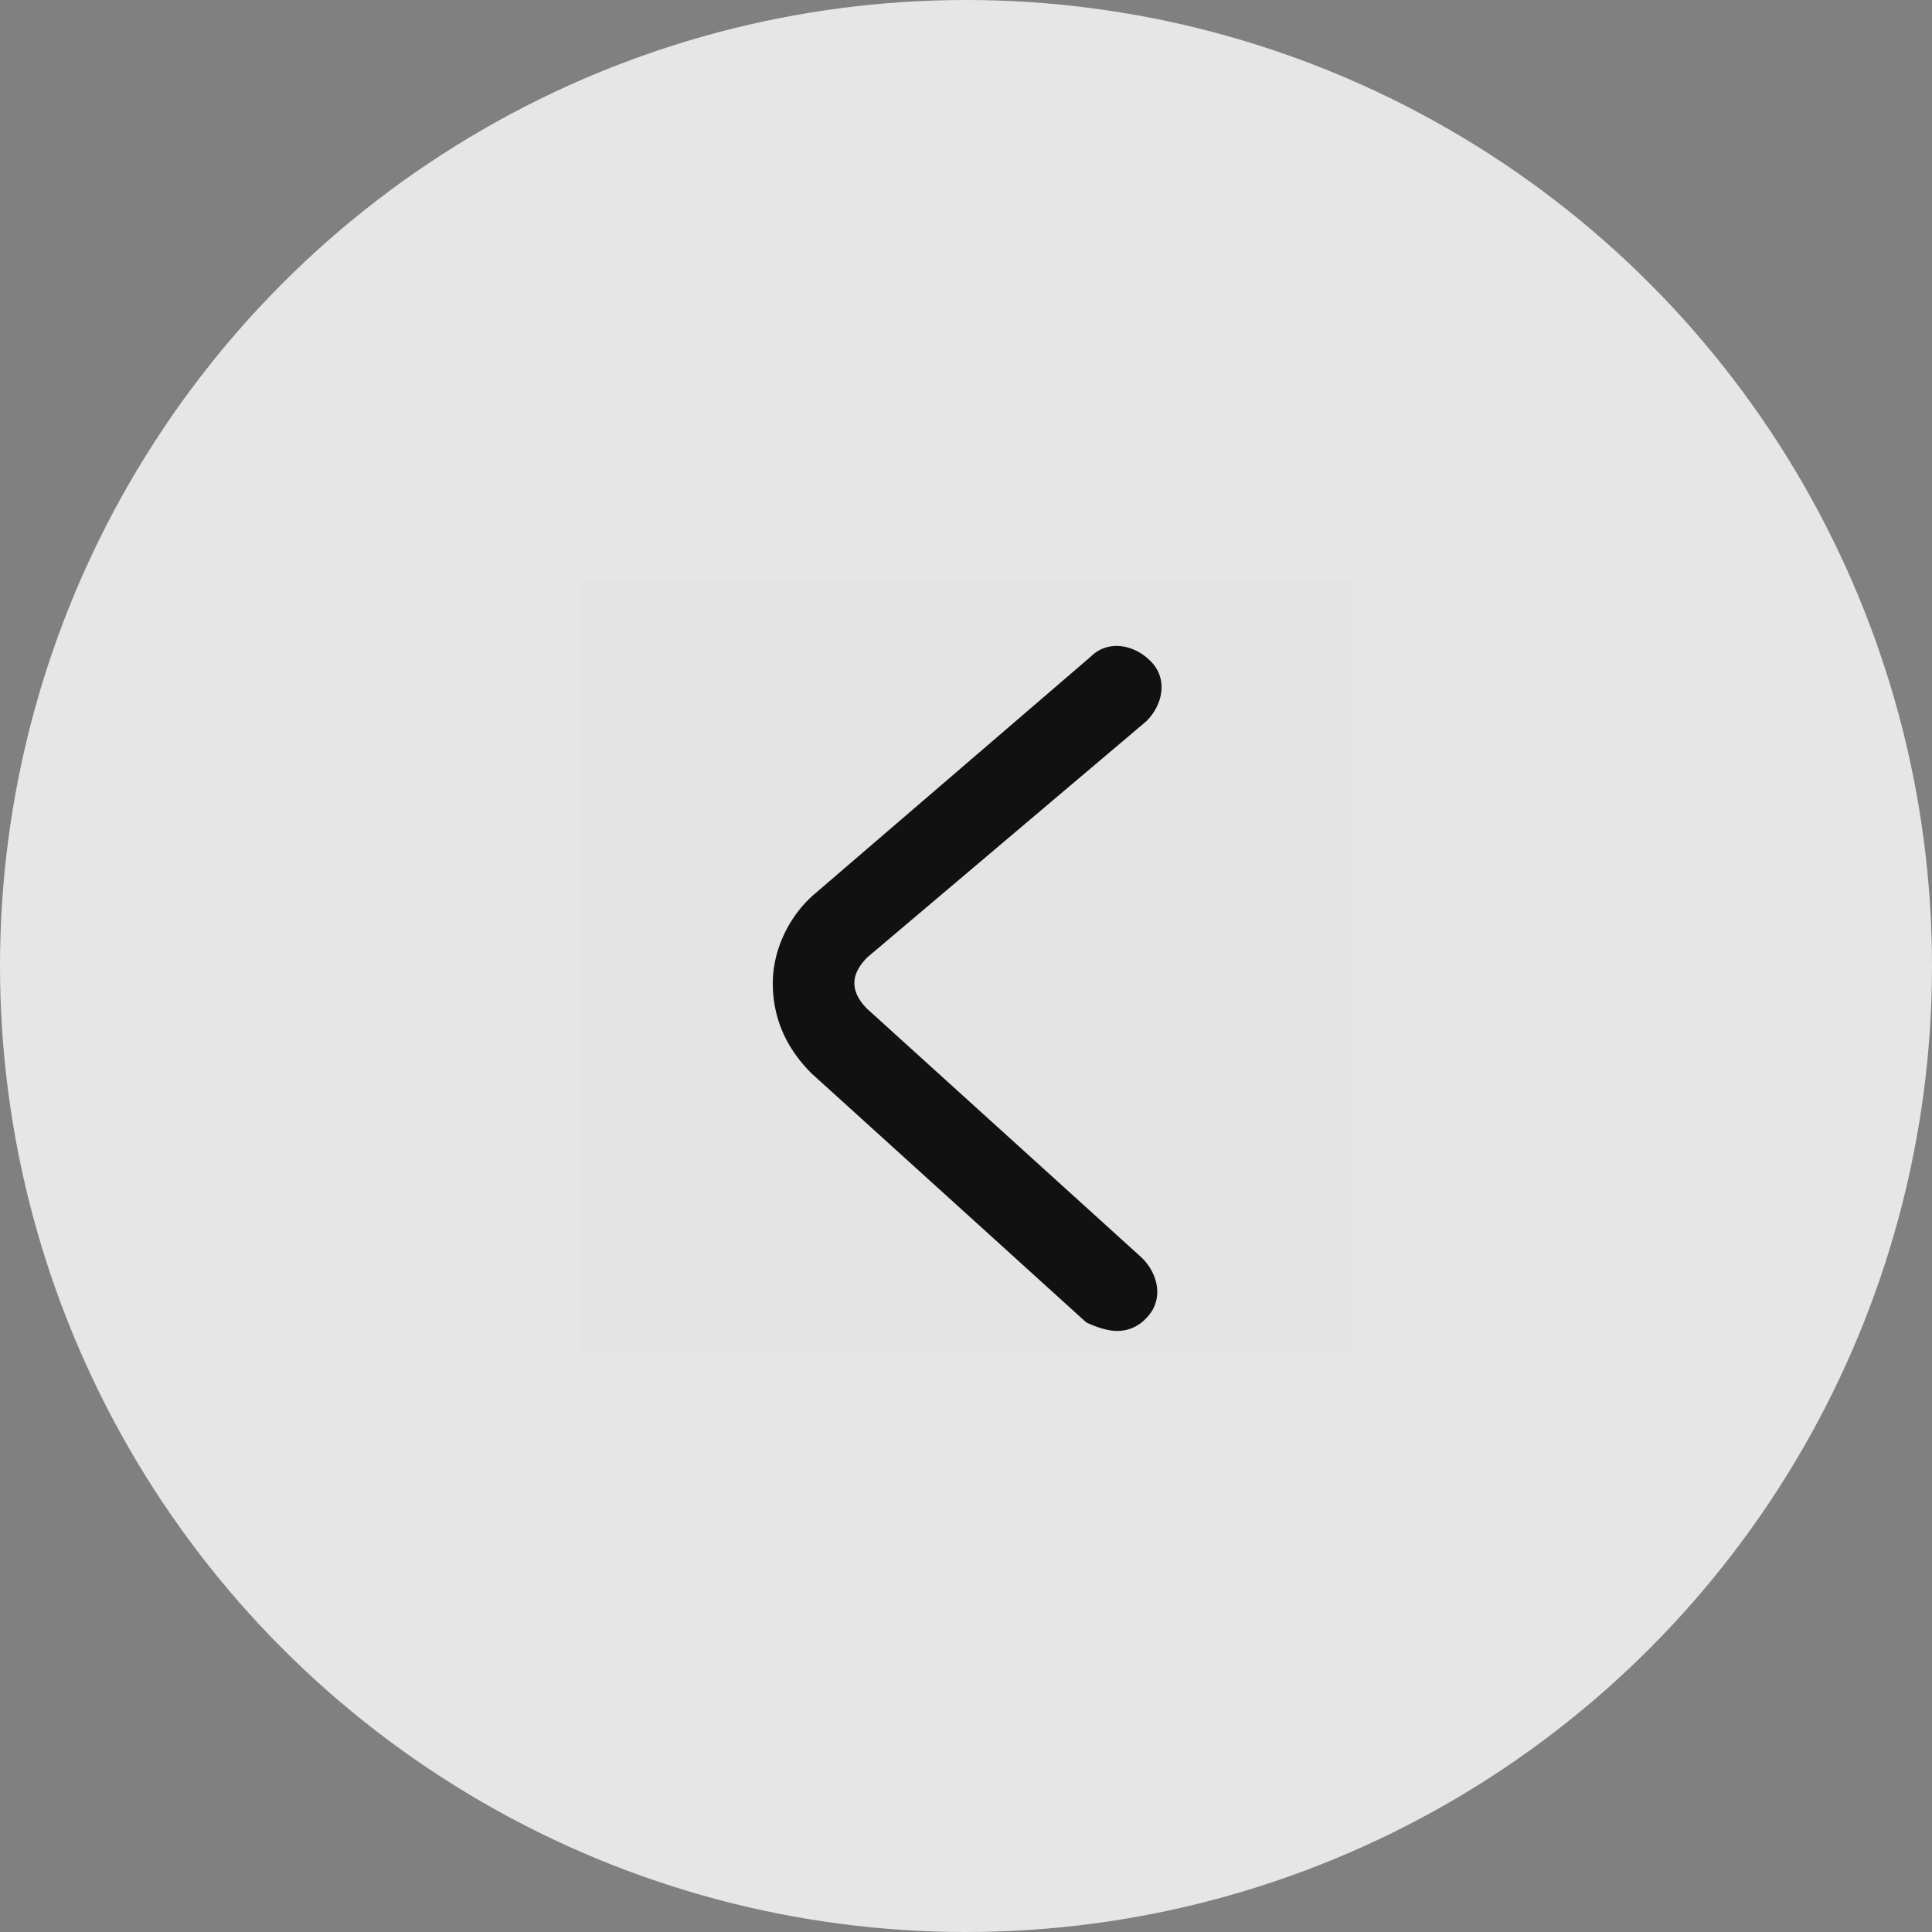 <svg xmlns="http://www.w3.org/2000/svg" width="40" height="40" fill="none"><rect width="100%" height="100%" fill="#808080" stroke="none"/><circle cx="20" cy="20" r="20" fill="#fff" opacity=".8" transform="matrix(-1 0 0 1 40 0)"/><path fill="#000" d="M28 12H12v16h16z" opacity=".01"/><path fill="#111" d="M23.111 27.555a.807.807 0 0 0 .622-.266c.356-.356.267-.89-.089-1.245l-5.688-5.155c-.178-.178-.267-.356-.267-.534 0-.177.089-.355.267-.533l5.777-4.889c.356-.355.445-.889.09-1.244-.356-.356-.89-.445-1.245-.09l-5.69 4.89c-.532.444-.888 1.155-.888 1.866 0 .712.267 1.334.8 1.867l5.689 5.156c.178.089.444.177.622.177Z"/></svg>